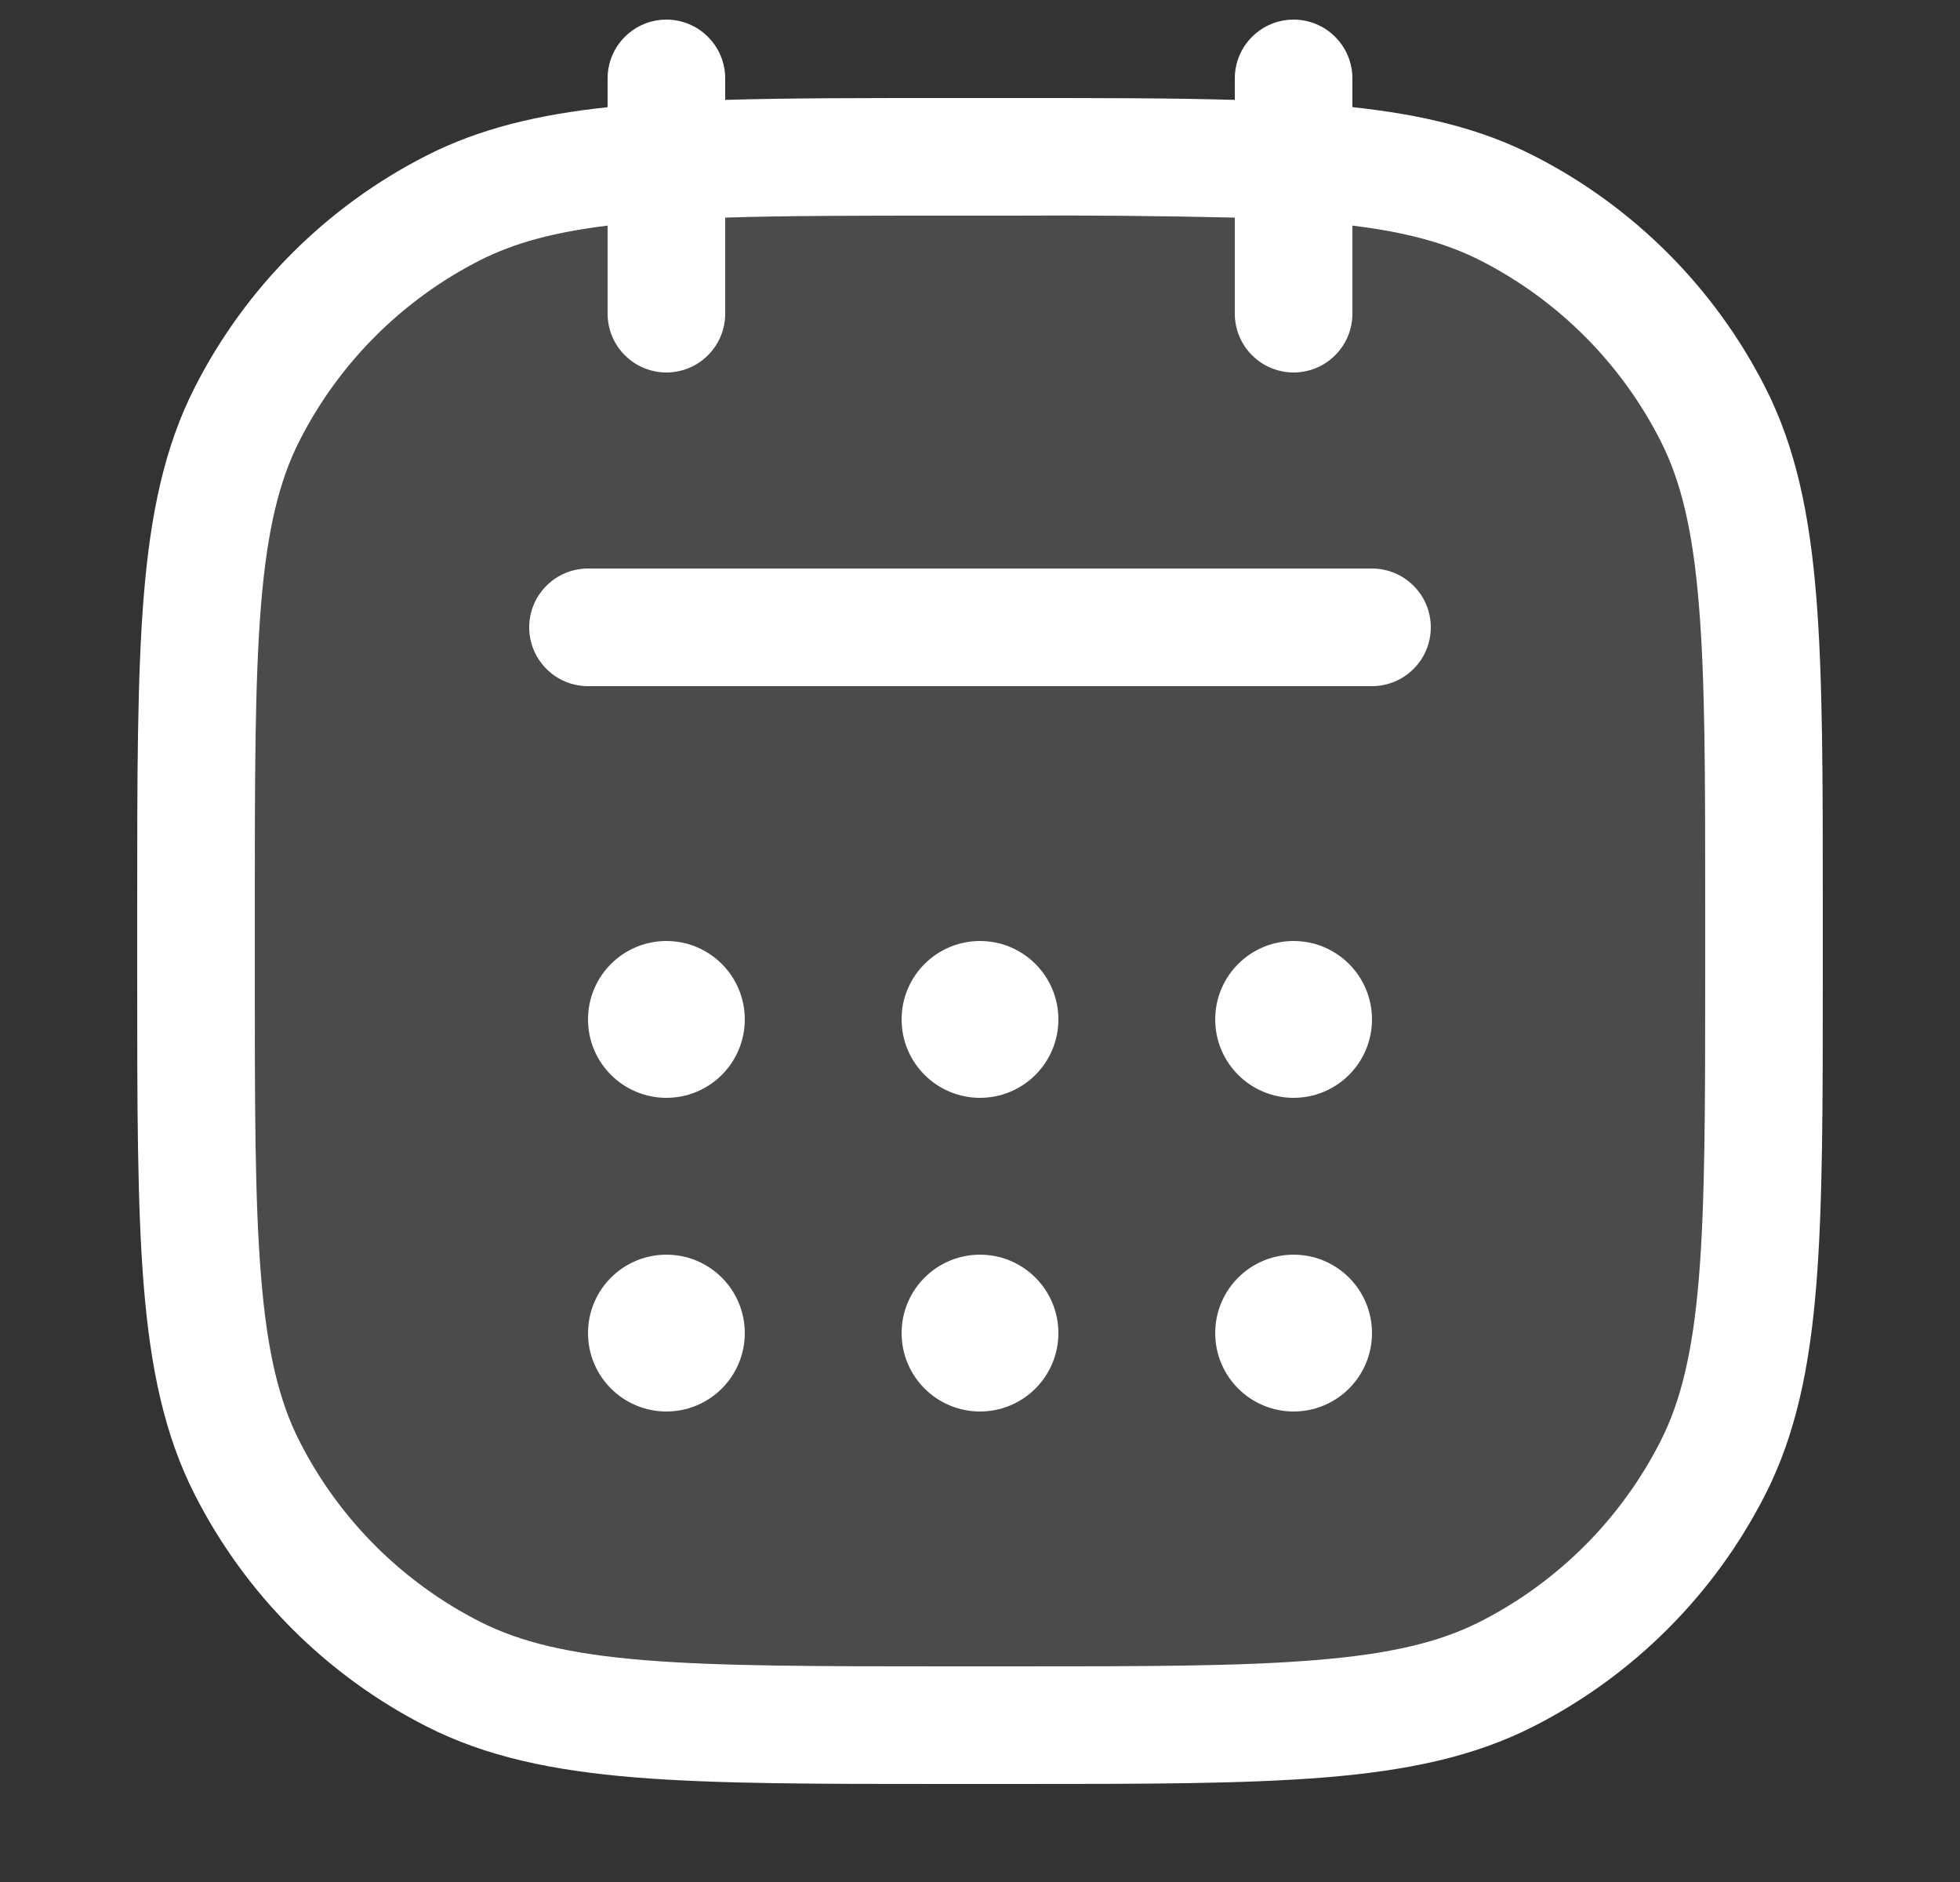 <svg width="25" height="24" viewBox="0 0 25 24" fill="none" xmlns="http://www.w3.org/2000/svg">
<rect x="0" y="0" width="25" height="24" fill="#333333" stroke="none"/>
<path opacity="0.12" d="M16.5 2H8.5C5.186 2 2.5 4.686 2.5 8V16C2.5 19.314 5.186 22 8.5 22H16.5C19.814 22 22.5 19.314 22.5 16V8C22.5 4.686 19.814 2 16.5 2Z" fill="white"/>
<path fill-rule="evenodd" clip-rule="evenodd" d="M9.25 1C9.25 0.801 9.171 0.61 9.03 0.47C8.89 0.329 8.699 0.25 8.5 0.25C8.301 0.25 8.11 0.329 7.97 0.47C7.829 0.61 7.75 0.801 7.75 1V1.367C6.86 1.462 6.114 1.64 5.436 1.986C4.166 2.633 3.133 3.666 2.486 4.936C2.096 5.701 1.92 6.551 1.834 7.598C1.75 8.629 1.75 9.915 1.75 11.566V12.434C1.75 14.085 1.75 15.371 1.834 16.402C1.92 17.449 2.096 18.299 2.486 19.064C3.133 20.334 4.166 21.367 5.436 22.014C6.201 22.404 7.051 22.58 8.098 22.666C9.129 22.75 10.414 22.75 12.066 22.75H12.934C14.586 22.75 15.871 22.75 16.902 22.666C17.949 22.58 18.799 22.404 19.564 22.014C20.834 21.367 21.867 20.334 22.514 19.064C22.904 18.299 23.08 17.449 23.166 16.402C23.25 15.371 23.25 14.086 23.25 12.434V11.566C23.25 9.914 23.25 8.629 23.166 7.598C23.08 6.551 22.904 5.701 22.514 4.936C21.867 3.666 20.834 2.633 19.564 1.986C18.886 1.64 18.14 1.462 17.25 1.366V1C17.25 0.801 17.171 0.61 17.03 0.47C16.89 0.329 16.699 0.25 16.5 0.25C16.301 0.25 16.11 0.329 15.97 0.47C15.829 0.61 15.75 0.801 15.75 1V1.274C14.949 1.25 14.02 1.25 12.934 1.25H12.066C10.979 1.25 10.051 1.25 9.25 1.274V1ZM15.75 4V2.775C14.8 2.753 13.85 2.744 12.9 2.75H12.1C10.958 2.75 10.03 2.75 9.25 2.775V4C9.25 4.199 9.171 4.39 9.03 4.53C8.89 4.671 8.699 4.75 8.5 4.75C8.301 4.75 8.11 4.671 7.97 4.53C7.829 4.39 7.75 4.199 7.75 4V2.877C7.05 2.963 6.545 3.104 6.117 3.322C5.129 3.825 4.325 4.629 3.822 5.617C3.558 6.135 3.407 6.767 3.329 7.72C3.251 8.683 3.25 9.907 3.25 11.6V12.4C3.25 14.092 3.25 15.317 3.33 16.28C3.407 17.234 3.558 17.865 3.822 18.383C4.325 19.371 5.129 20.175 6.117 20.678C6.635 20.942 7.267 21.093 8.22 21.171C9.183 21.249 10.407 21.25 12.1 21.25H12.9C14.592 21.25 15.817 21.25 16.78 21.17C17.734 21.093 18.365 20.942 18.883 20.678C19.871 20.175 20.675 19.371 21.178 18.383C21.442 17.865 21.593 17.233 21.671 16.28C21.749 15.317 21.75 14.092 21.75 12.4V11.6C21.75 9.907 21.75 8.683 21.67 7.72C21.593 6.766 21.442 6.135 21.178 5.617C20.675 4.629 19.871 3.825 18.883 3.322C18.455 3.104 17.95 2.963 17.25 2.877V4C17.25 4.199 17.171 4.39 17.03 4.53C16.89 4.671 16.699 4.75 16.5 4.75C16.301 4.75 16.11 4.671 15.97 4.53C15.829 4.39 15.75 4.199 15.75 4ZM7.5 7.25C7.301 7.25 7.11 7.329 6.97 7.47C6.829 7.61 6.75 7.801 6.75 8C6.75 8.199 6.829 8.39 6.97 8.53C7.11 8.671 7.301 8.75 7.5 8.75H17.5C17.699 8.75 17.89 8.671 18.03 8.53C18.171 8.39 18.25 8.199 18.25 8C18.25 7.801 18.171 7.61 18.03 7.47C17.89 7.329 17.699 7.25 17.5 7.25H7.5ZM9.5 13C9.5 13.265 9.395 13.52 9.207 13.707C9.02 13.895 8.765 14 8.5 14C8.235 14 7.98 13.895 7.793 13.707C7.605 13.52 7.5 13.265 7.5 13C7.5 12.735 7.605 12.48 7.793 12.293C7.98 12.105 8.235 12 8.5 12C8.765 12 9.02 12.105 9.207 12.293C9.395 12.48 9.5 12.735 9.5 13ZM8.5 18C8.765 18 9.02 17.895 9.207 17.707C9.395 17.52 9.5 17.265 9.5 17C9.5 16.735 9.395 16.48 9.207 16.293C9.02 16.105 8.765 16 8.5 16C8.235 16 7.98 16.105 7.793 16.293C7.605 16.48 7.5 16.735 7.5 17C7.5 17.265 7.605 17.52 7.793 17.707C7.98 17.895 8.235 18 8.5 18ZM13.5 17C13.5 17.265 13.395 17.52 13.207 17.707C13.02 17.895 12.765 18 12.5 18C12.235 18 11.98 17.895 11.793 17.707C11.605 17.52 11.5 17.265 11.5 17C11.5 16.735 11.605 16.48 11.793 16.293C11.98 16.105 12.235 16 12.5 16C12.765 16 13.02 16.105 13.207 16.293C13.395 16.48 13.5 16.735 13.5 17ZM16.5 18C16.765 18 17.02 17.895 17.207 17.707C17.395 17.52 17.5 17.265 17.5 17C17.5 16.735 17.395 16.48 17.207 16.293C17.02 16.105 16.765 16 16.5 16C16.235 16 15.98 16.105 15.793 16.293C15.605 16.48 15.5 16.735 15.5 17C15.5 17.265 15.605 17.52 15.793 17.707C15.98 17.895 16.235 18 16.5 18ZM13.5 13C13.5 13.265 13.395 13.52 13.207 13.707C13.02 13.895 12.765 14 12.5 14C12.235 14 11.98 13.895 11.793 13.707C11.605 13.52 11.5 13.265 11.5 13C11.5 12.735 11.605 12.48 11.793 12.293C11.98 12.105 12.235 12 12.5 12C12.765 12 13.02 12.105 13.207 12.293C13.395 12.48 13.5 12.735 13.5 13ZM16.5 14C16.765 14 17.02 13.895 17.207 13.707C17.395 13.52 17.5 13.265 17.5 13C17.5 12.735 17.395 12.48 17.207 12.293C17.02 12.105 16.765 12 16.5 12C16.235 12 15.98 12.105 15.793 12.293C15.605 12.48 15.5 12.735 15.5 13C15.5 13.265 15.605 13.52 15.793 13.707C15.98 13.895 16.235 14 16.5 14Z" fill="white"/>
</svg>

